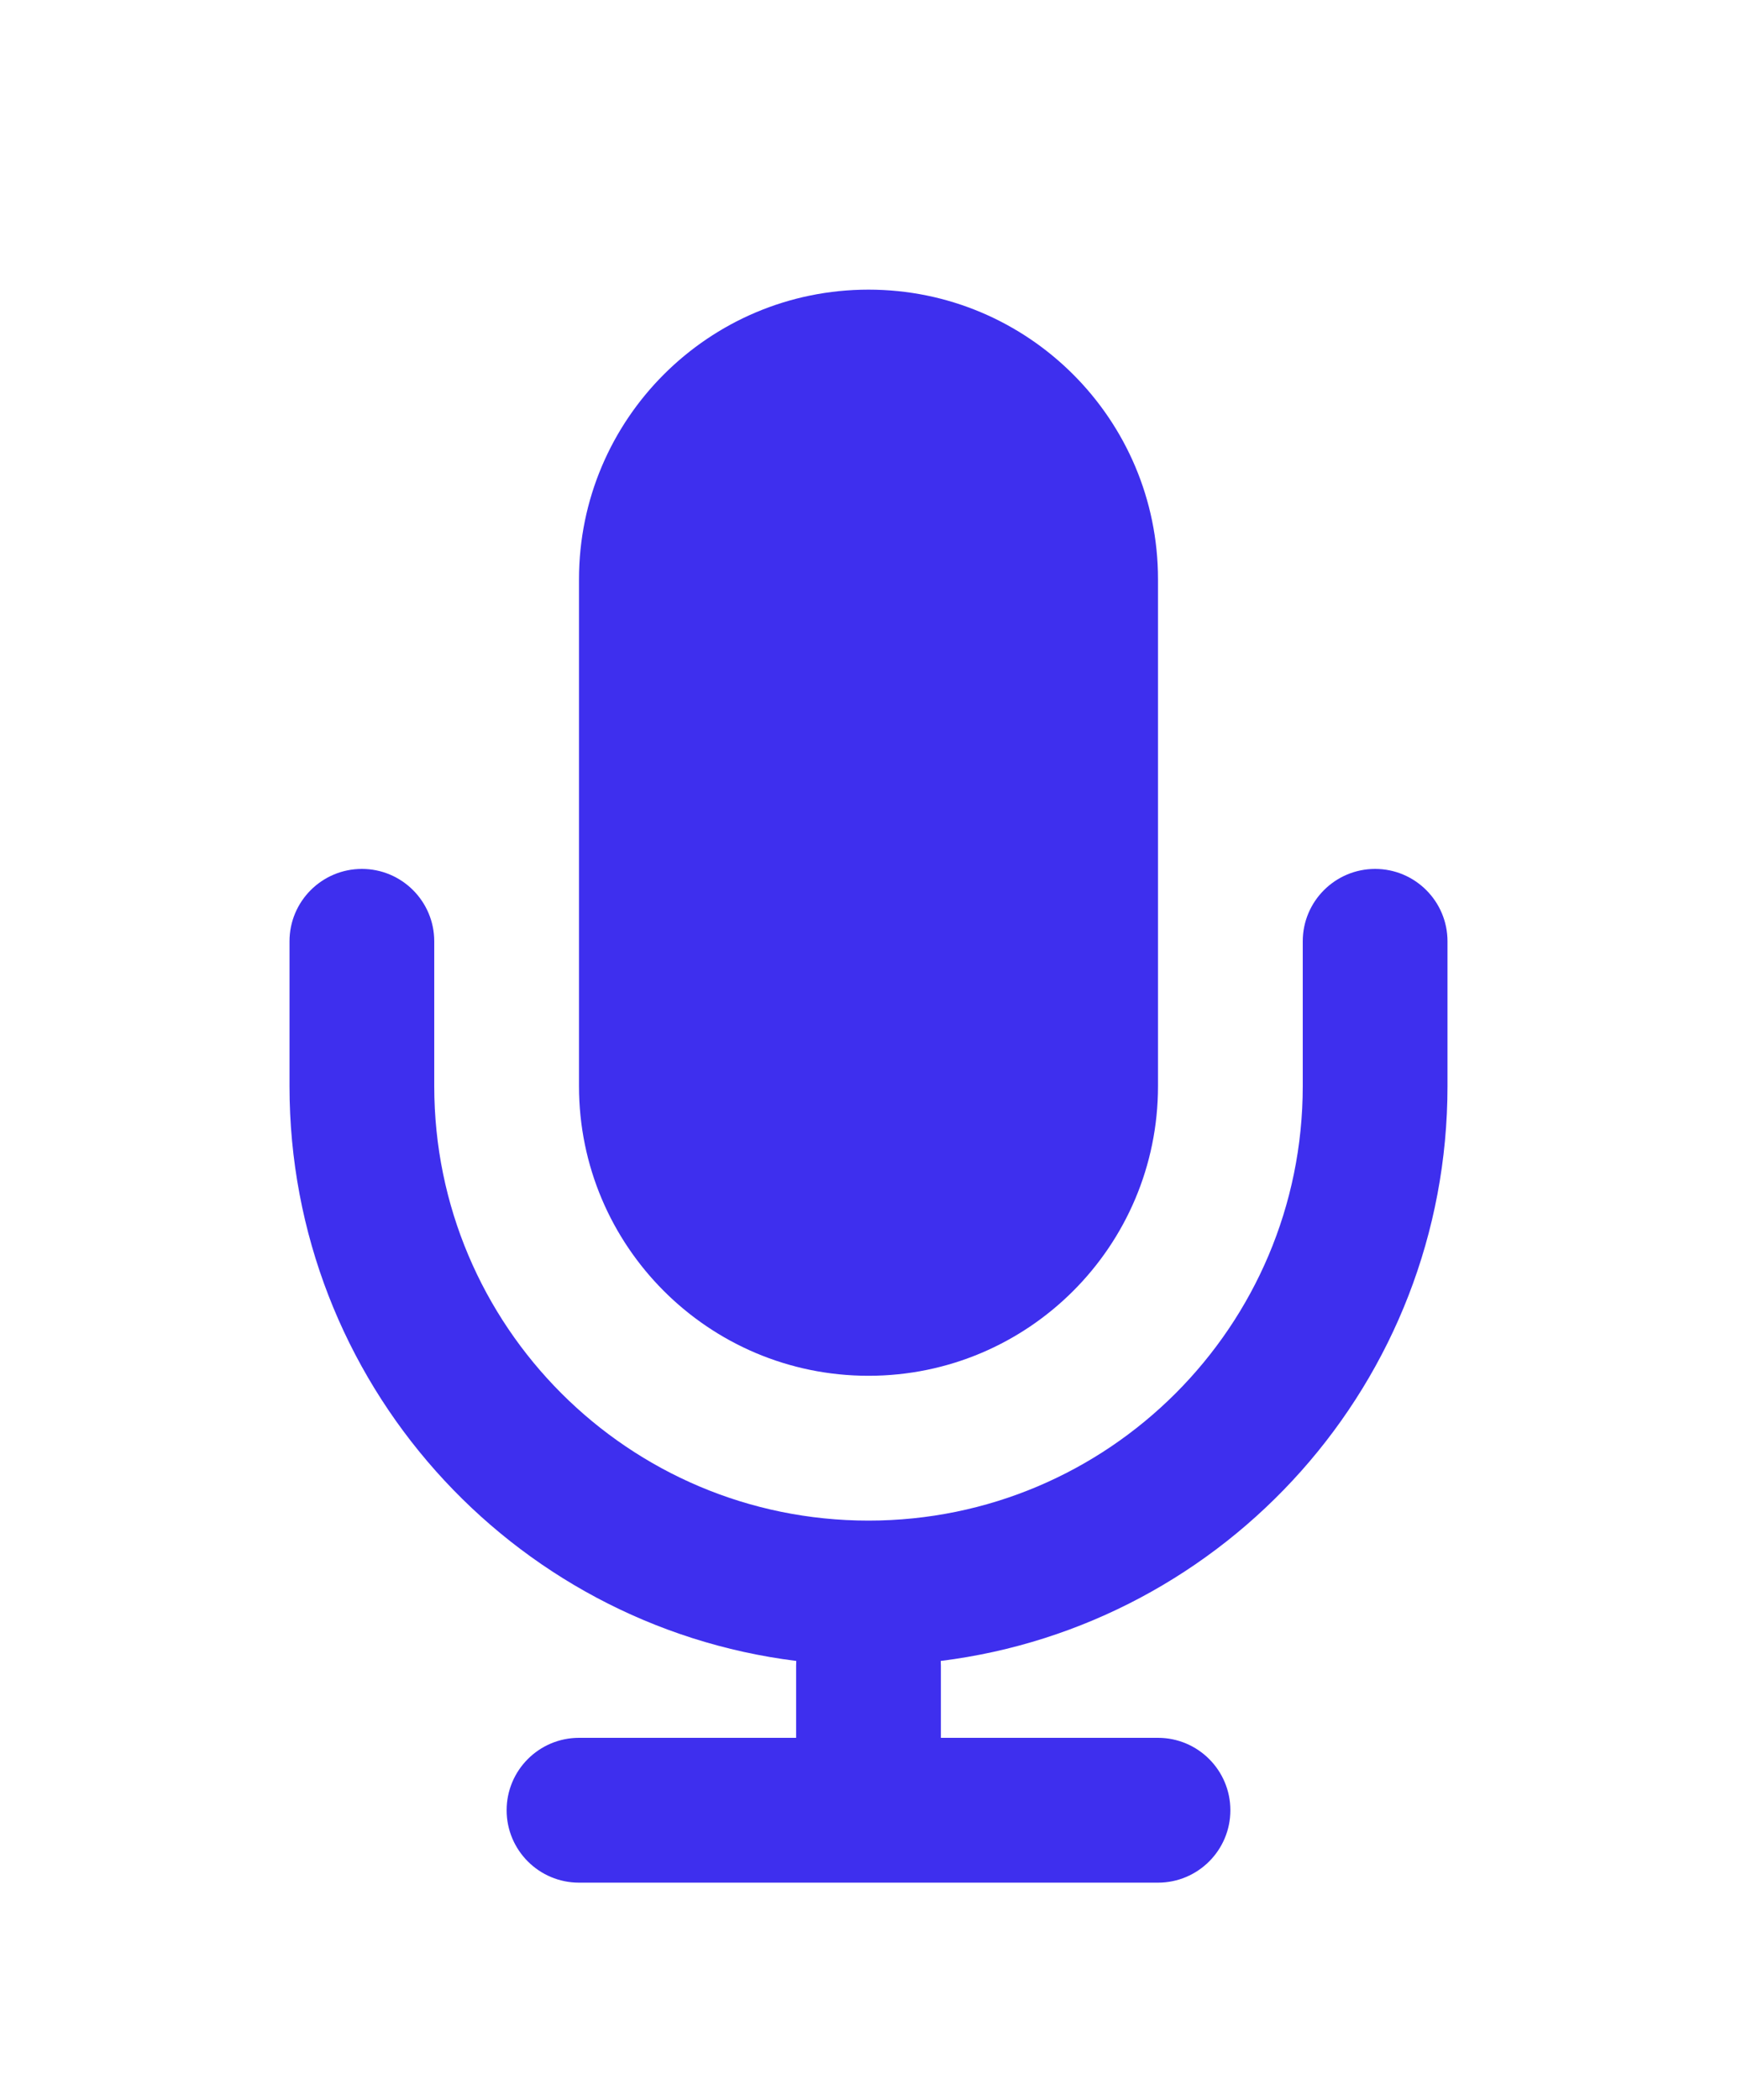 <svg width="24" height="29" viewBox="0 0 24 29" fill="none" xmlns="http://www.w3.org/2000/svg">
<path fill-rule="evenodd" clip-rule="evenodd" d="M12 4C9.791 4 8 5.791 8 8V15C8 17.209 9.791 19 12 19C14.209 19 16 17.209 16 15V8C16 5.791 14.209 4 12 4Z" fill="#3E2FEE"/>
<path d="M6 13C6 12.448 5.552 12 5 12C4.448 12 4 12.448 4 13V15C4 19.08 7.055 22.447 11.002 22.938C11.001 22.959 11 22.979 11 23V24H8C7.448 24 7 24.448 7 25C7 25.552 7.448 26 8 26H16C16.552 26 17 25.552 17 25C17 24.448 16.552 24 16 24H13V23C13 22.979 12.999 22.959 12.998 22.938C16.945 22.447 20 19.08 20 15V13C20 12.448 19.552 12 19 12C18.448 12 18 12.448 18 13V15C18 18.314 15.314 21 12 21C8.686 21 6 18.314 6 15V13Z" fill="#3E2FEE"/>
</svg>
